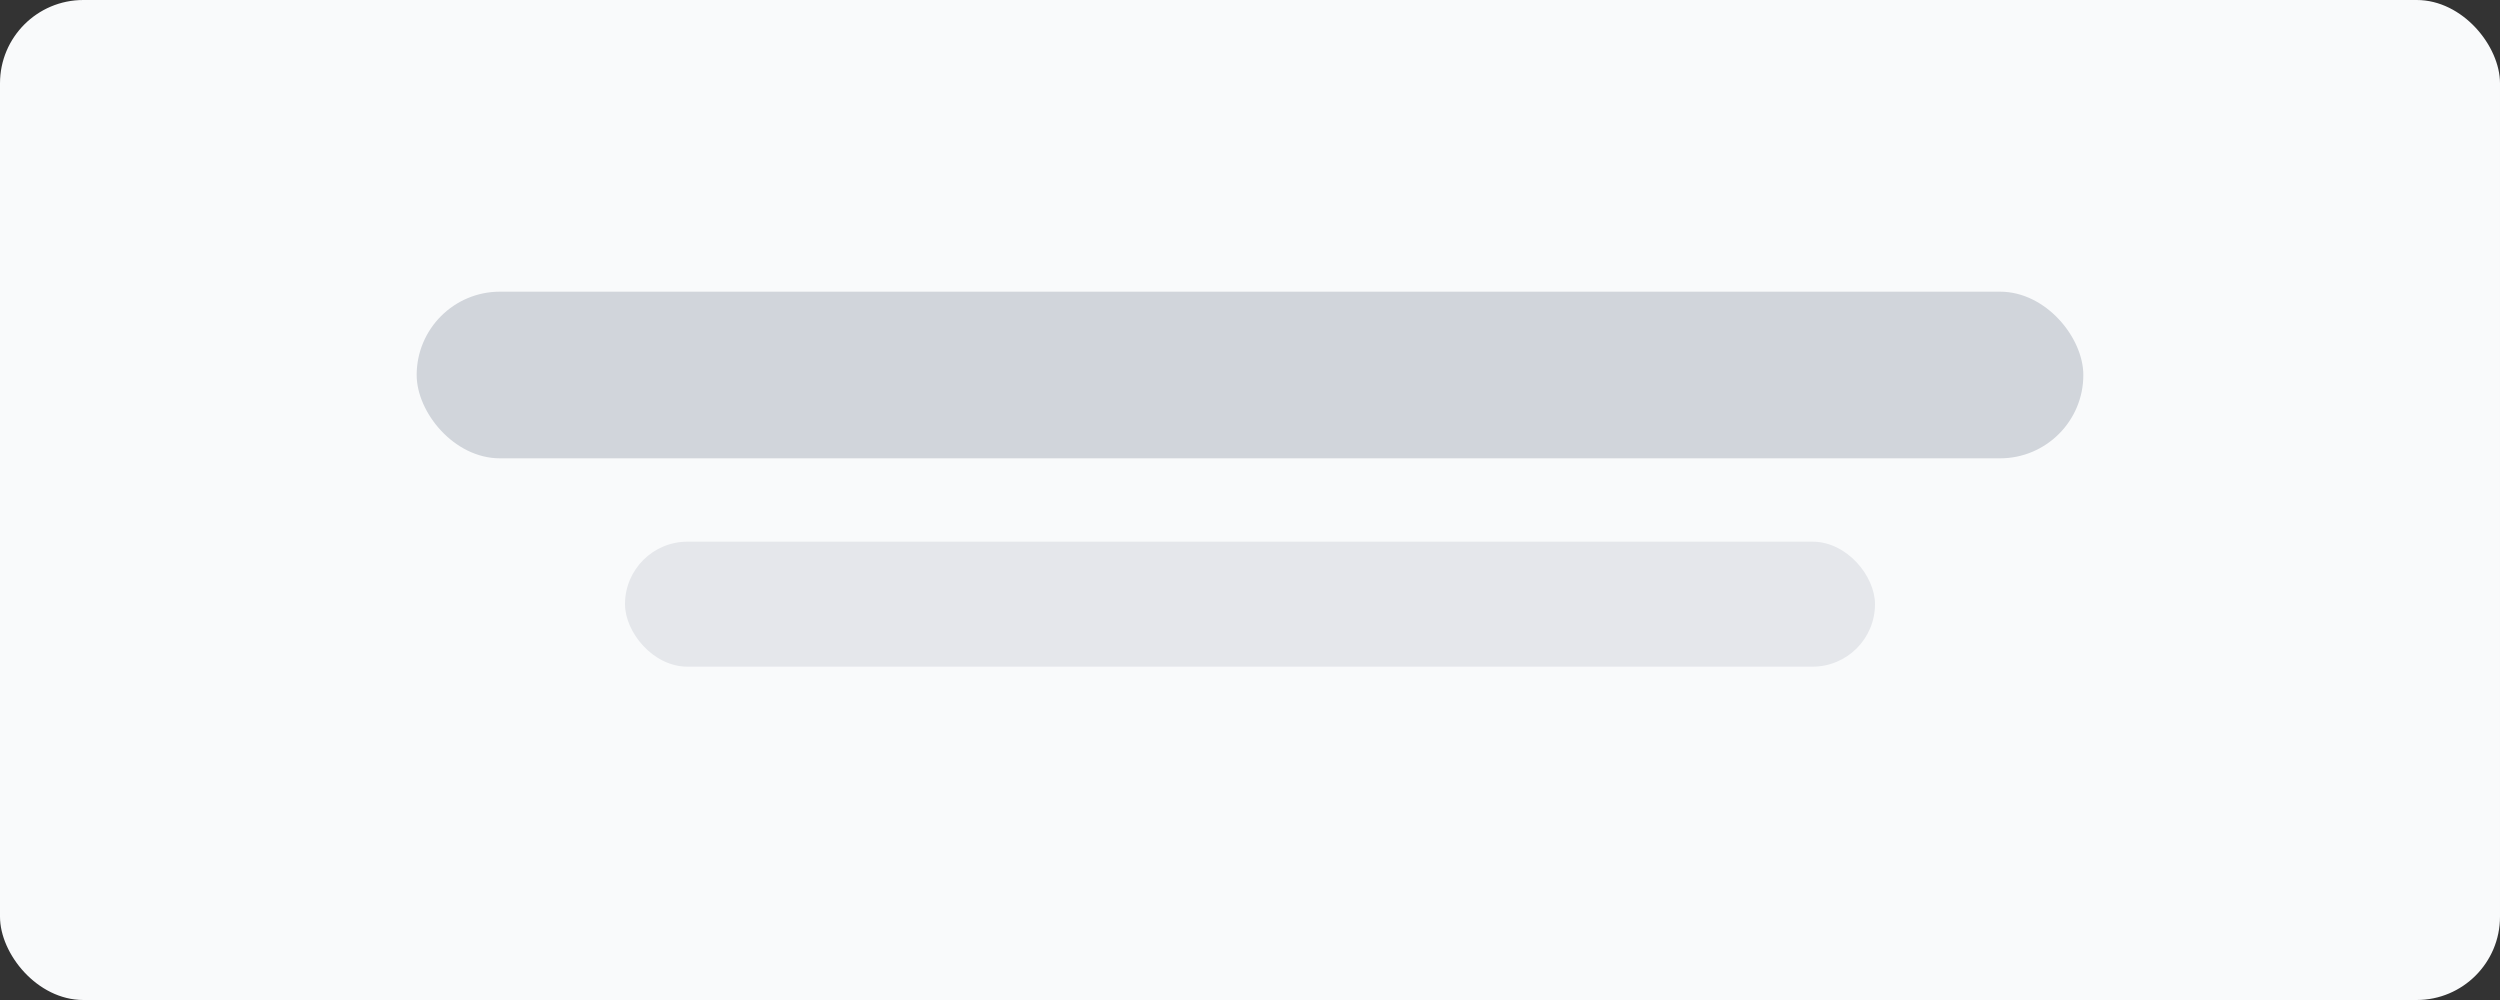 <svg width="120" height="48" viewBox="0 0 120 48" fill="none" xmlns="http://www.w3.org/2000/svg">
  <rect x="0" y="0" width="120" height="48" fill="#333333" stroke="none"/>
  <rect width="120" height="48" rx="4" fill="#F9FAFB"/>
  <rect x="20" y="14" width="80" height="8" rx="4" fill="#D1D5DB"/>
  <rect x="30" y="26" width="60" height="6" rx="3" fill="#E5E7EB"/>
</svg>
